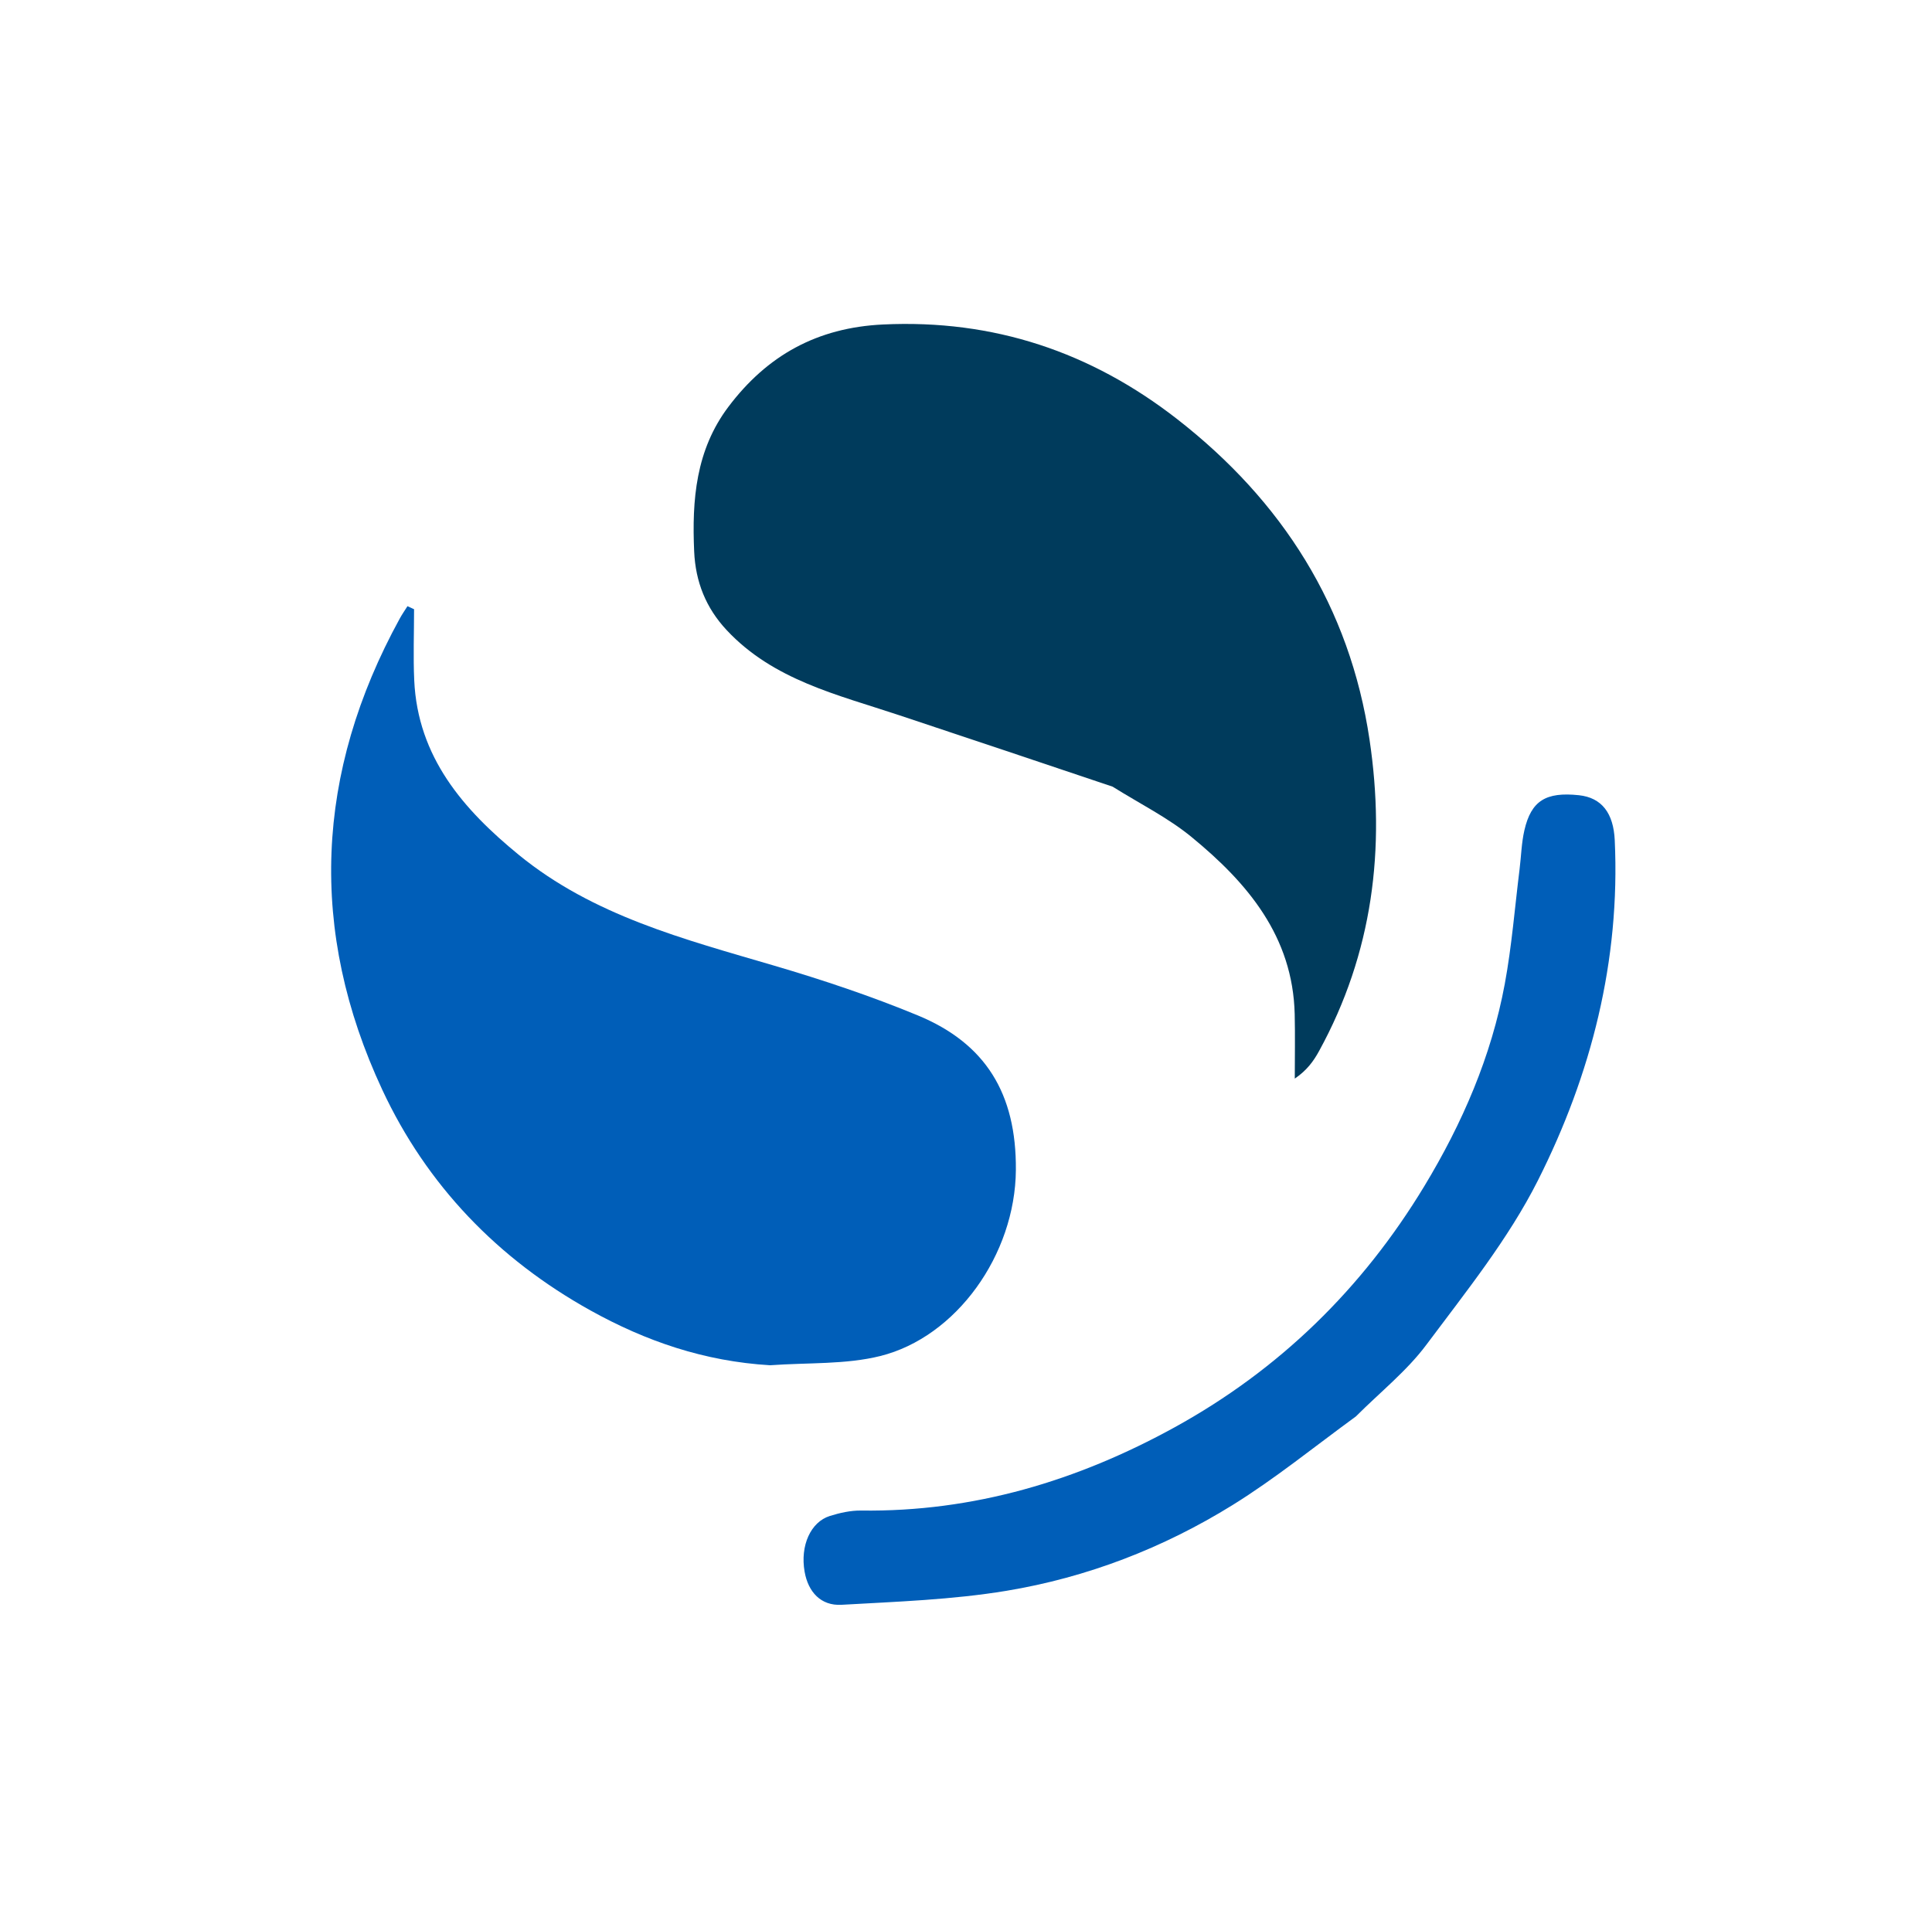 <svg width="172" height="171" viewBox="0 0 172 171" fill="none" xmlns="http://www.w3.org/2000/svg">
<g clip-path="url(#clip0_4193_1452)">
<mask id="mask0_4193_1452" style="mask-type:luminance" maskUnits="userSpaceOnUse" x="0" y="0" width="172" height="171">
<path d="M9.706 -6.10352e-05H162.894L171.8 8.906V162.094L162.894 171H9.706L0.8 162.094V8.906L9.706 -6.10352e-05Z" fill="white"/>
</mask>
<g mask="url(#mask0_4193_1452)">
<path fill-rule="evenodd" clip-rule="evenodd" d="M68.555 121.57C62.691 121.22 57.486 119.422 52.572 116.691C44.313 112.102 37.992 105.531 34.031 97.036C27.431 82.884 28.063 68.8 35.592 55.074C35.799 54.696 36.048 54.342 36.277 53.977C36.472 54.068 36.668 54.158 36.863 54.249C36.863 56.361 36.781 58.476 36.878 60.583C37.191 67.414 41.241 72.077 46.184 76.119C52.813 81.541 60.911 83.631 68.906 85.982C73.235 87.255 77.538 88.693 81.704 90.416C87.739 92.911 90.494 97.376 90.44 104.187C90.38 111.747 85.124 119.061 78.375 120.747C75.296 121.515 71.978 121.325 68.555 121.57Z" fill="#005EB8"/>
<path fill-rule="evenodd" clip-rule="evenodd" d="M99.054 70.05C92.61 67.872 86.313 65.775 80.016 63.676C74.562 61.858 68.853 60.562 64.692 56.108C62.843 54.128 61.92 51.809 61.8 49.11C61.596 44.517 61.941 40.079 64.851 36.22C68.306 31.639 72.751 29.176 78.603 28.895C88.455 28.421 97.138 31.346 104.818 37.334C114.164 44.623 120.162 54.029 121.925 65.859C123.369 75.548 122.211 84.885 117.43 93.596C116.948 94.475 116.365 95.299 115.27 96.046C115.27 94.134 115.308 92.221 115.263 90.311C115.099 83.382 111.066 78.626 106.09 74.541C103.997 72.823 101.509 71.586 99.054 70.05Z" fill="#003B5C"/>
<path fill-rule="evenodd" clip-rule="evenodd" d="M120.712 126.126C116.986 128.846 113.51 131.675 109.732 134.018C103.545 137.855 96.769 140.468 89.592 141.656C84.764 142.454 79.823 142.62 74.923 142.9C73.075 143.005 71.948 141.752 71.632 139.955C71.222 137.628 72.175 135.525 73.878 134.991C74.772 134.711 75.737 134.495 76.666 134.508C86.665 134.642 95.906 131.865 104.57 127.098C113.897 121.965 121.284 114.745 126.798 105.63C130.189 100.024 132.772 94.07 133.967 87.608C134.59 84.239 134.859 80.805 135.283 77.399C135.427 76.244 135.452 75.064 135.711 73.936C136.315 71.302 137.625 70.501 140.56 70.81C142.608 71.026 143.645 72.417 143.756 74.818C144.253 85.545 141.673 95.674 136.918 105.109C134.283 110.337 130.509 115.024 126.979 119.753C125.245 122.077 122.897 123.943 120.712 126.126Z" fill="#005EB8"/>
</g>
</g>
<defs>
<clipPath id="clip0_4193_1452">
<rect width="171" height="171" fill="white" transform="translate(0.8 -6.10352e-05)"/>
</clipPath>
</defs>
</svg>
